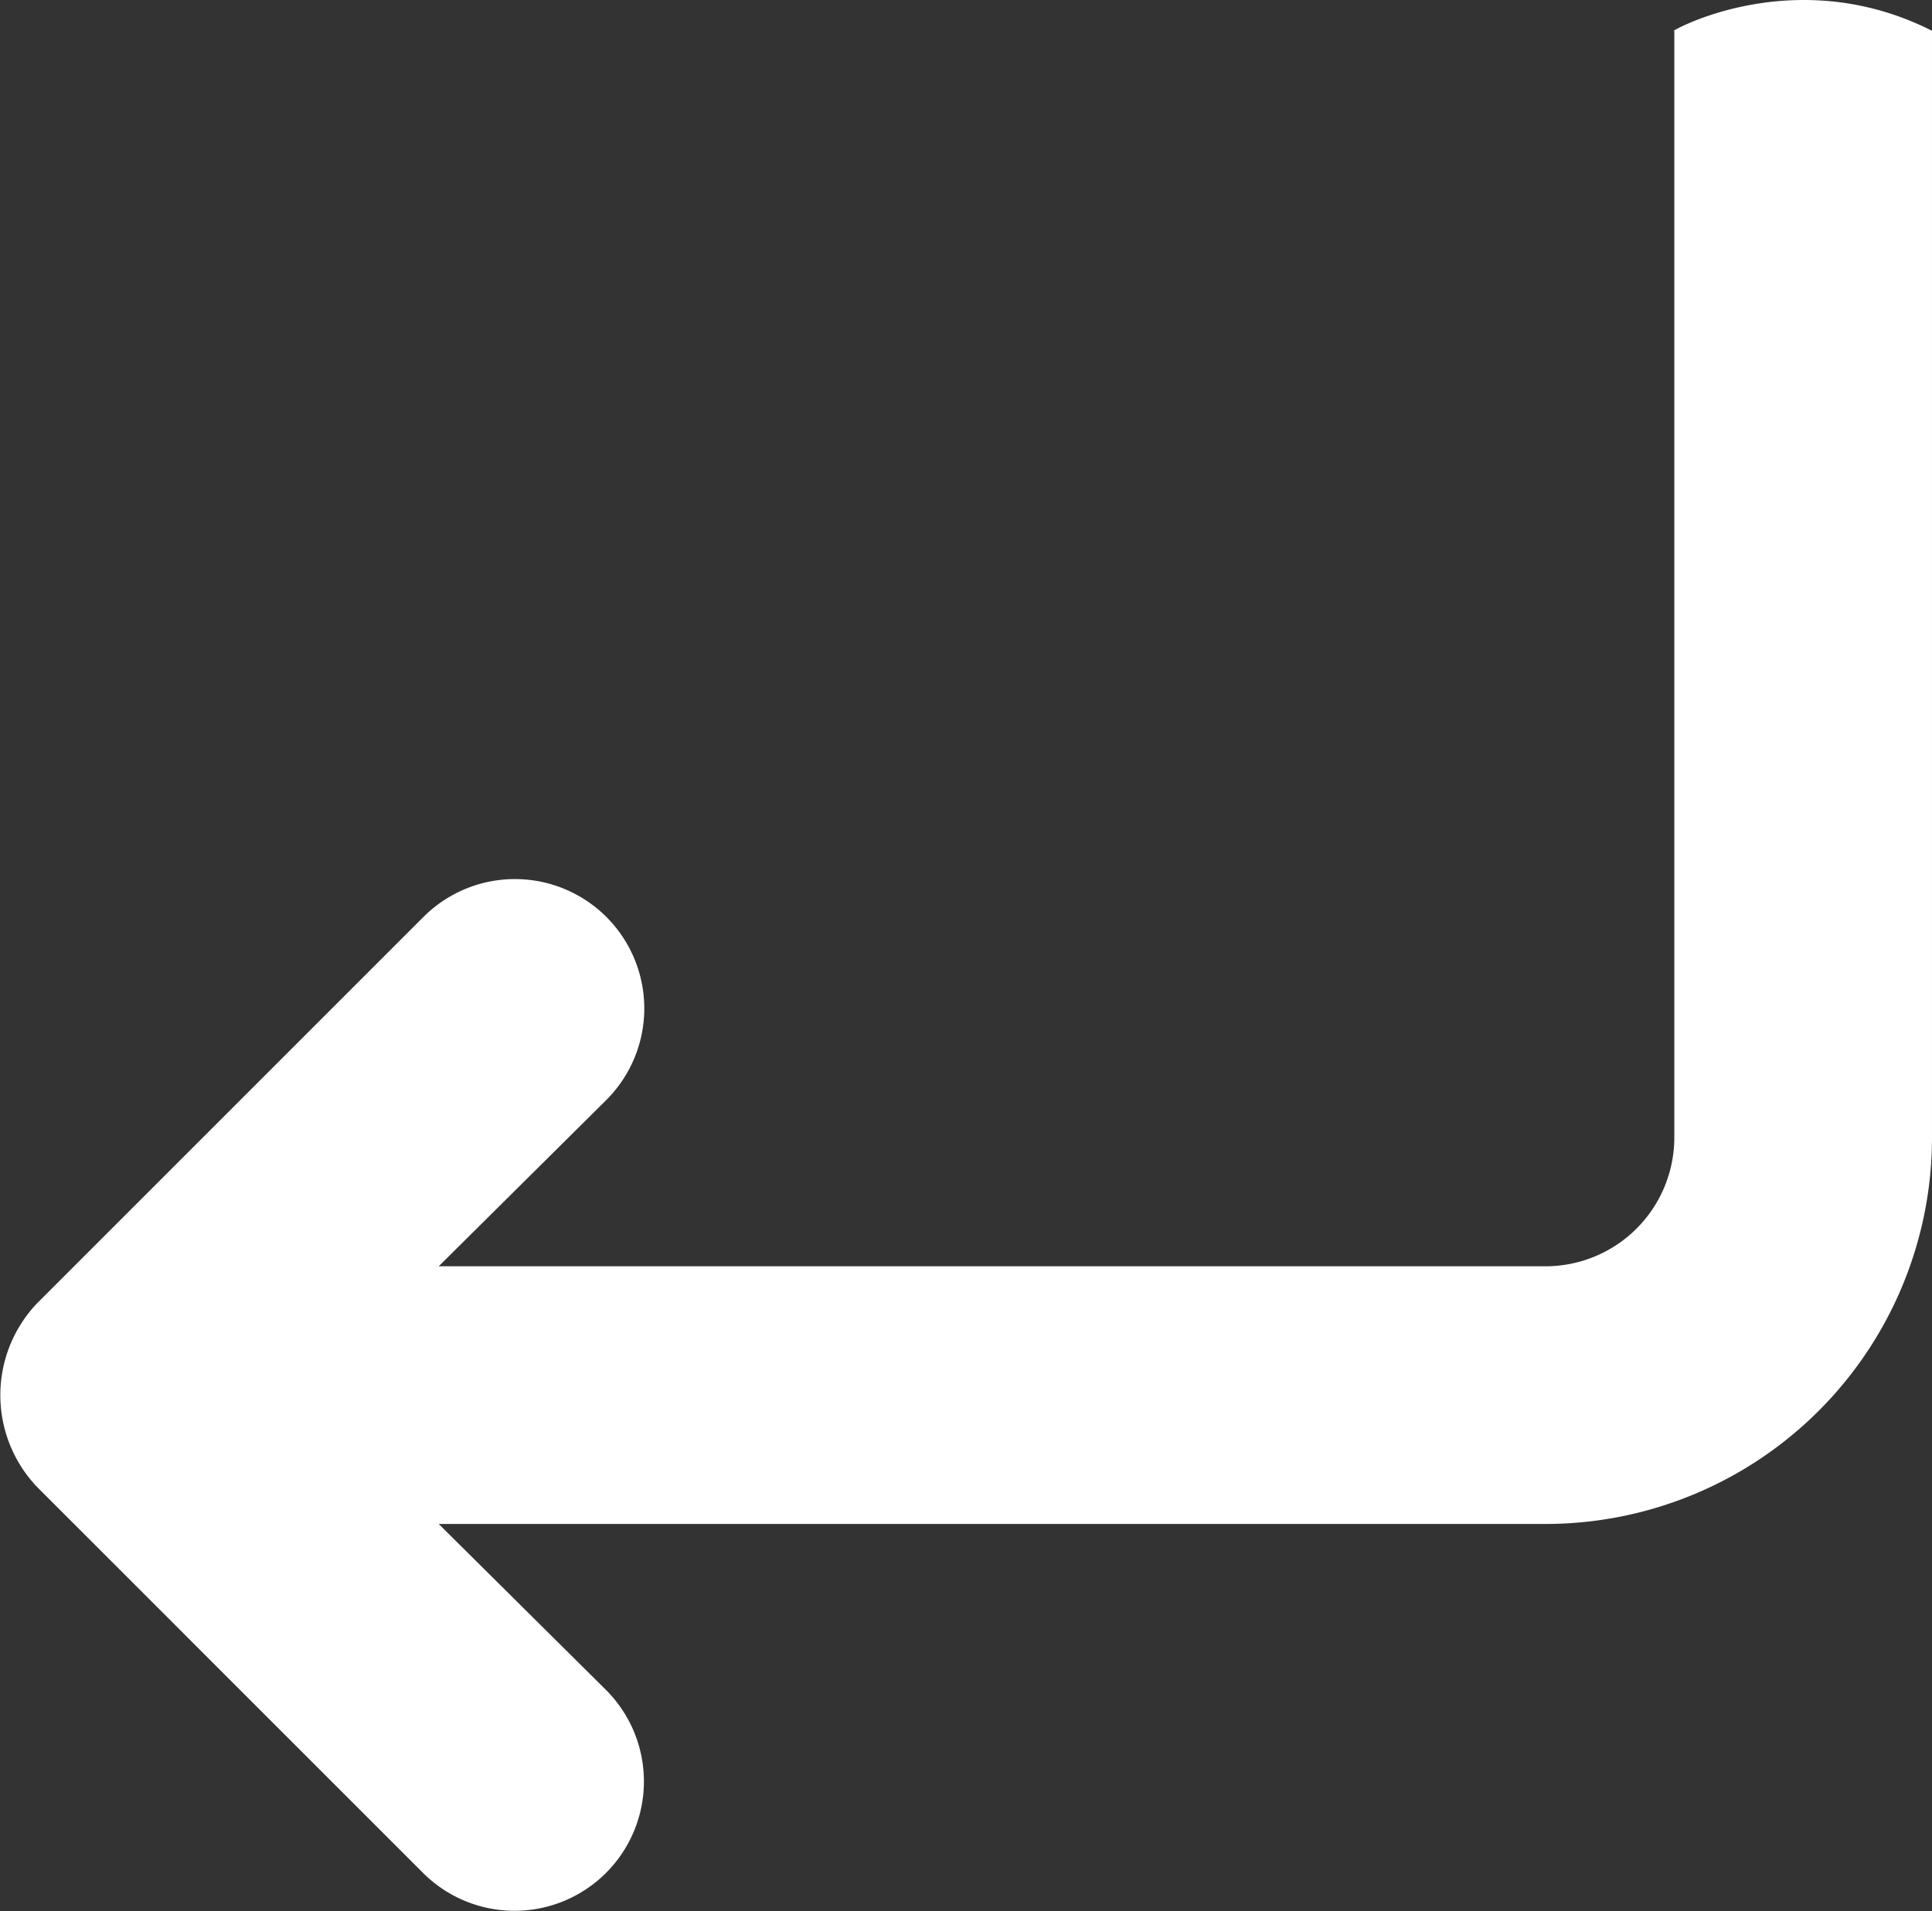 <svg xmlns="http://www.w3.org/2000/svg" width="448.938" height="444.086" viewBox="0 0 448.938 444.086">
  <rect x="0" y="0" width="448.938" height="444.086" fill="#333333" stroke="none"/>
  <path id="e340e45aff0c18d32a35dec609a5165c" d="M439.93,392.064H182.753a29.939,29.939,0,0,1-29.939-29.939V104.948l38.621,38.921a30.062,30.062,0,1,0,42.514-42.514L144.132,11.538a30.951,30.951,0,0,0-42.514,0L11.8,101.355a30.062,30.062,0,0,0,42.514,42.514l38.621-38.921V362.125a89.817,89.817,0,0,0,89.817,89.817H439.93C456.7,418.812,438.523,389.01,439.93,392.064Z" transform="translate(-3.005 447.082) rotate(-90)" fill="#fff"/>
</svg>
